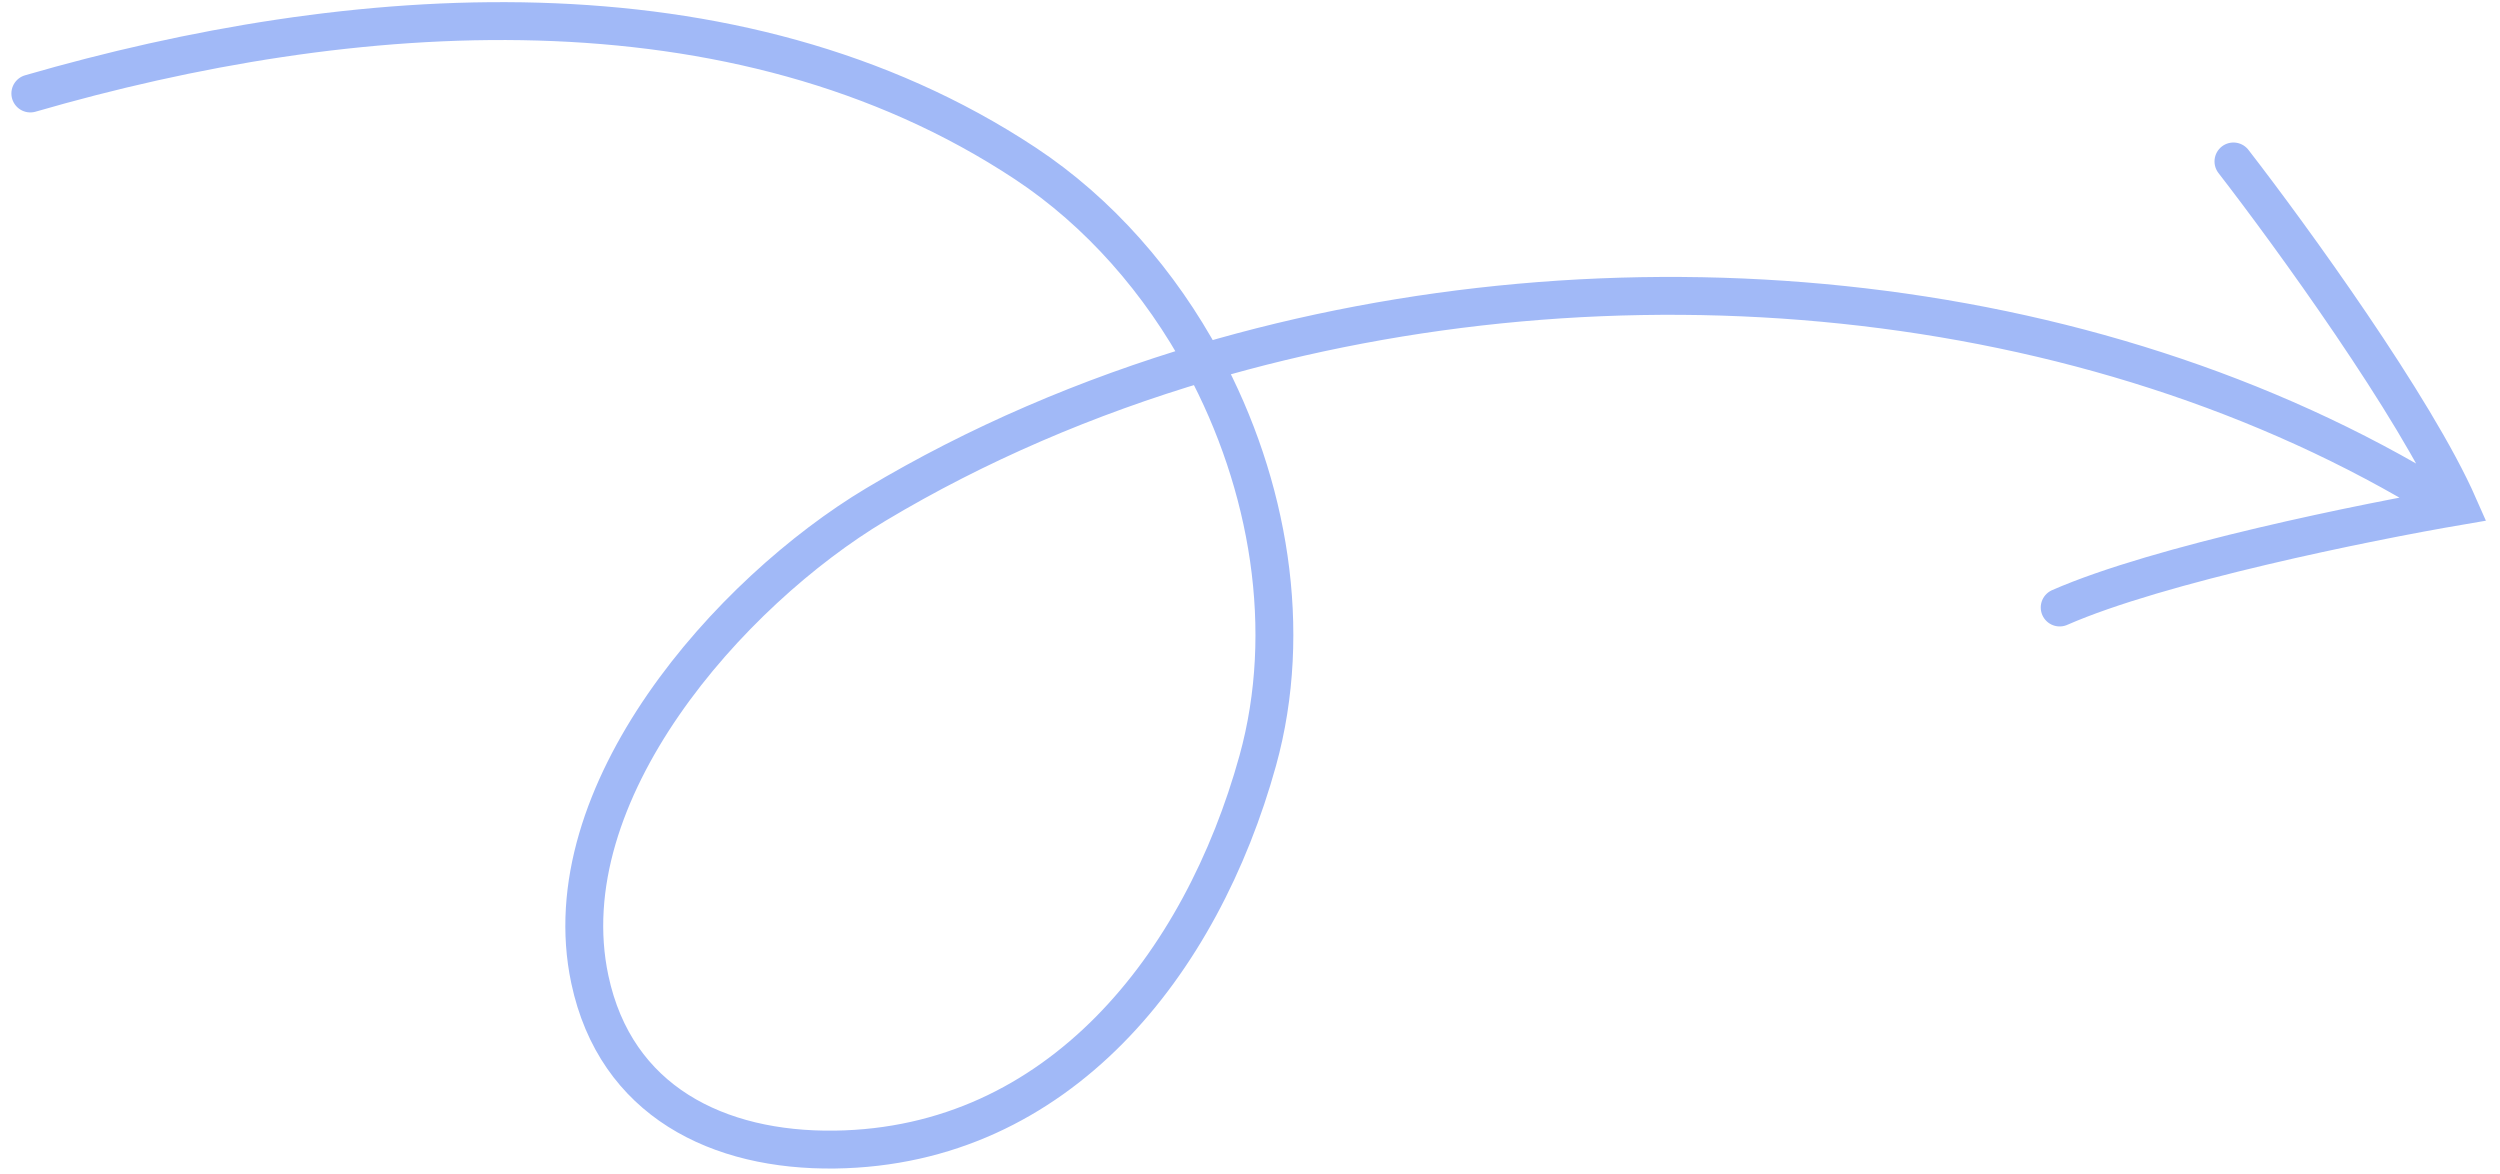 <svg width="198" height="93" viewBox="0 0 198 93" fill="none" xmlns="http://www.w3.org/2000/svg">
<g clip-path="url(#clip0_2050_12)">
<path d="M2.402 7.404C27.702 0.073 58.152 -2.289 81.205 12.944C87.044 16.802 91.889 22.35 95.316 28.706M95.316 28.706C100.535 38.385 102.467 49.936 99.615 60.24C95.154 76.361 83.86 90.803 66.127 91.046C56.884 91.172 48.761 87.224 46.713 77.562C43.584 62.802 57.825 46.867 69.365 39.959C77.344 35.183 86.111 31.424 95.316 28.706ZM95.316 28.706C127.659 19.153 165.407 22.452 193.368 39.647M176.889 12.787C181.401 18.613 191.286 32.23 194.737 40.084C187.473 41.323 170.982 44.664 163.127 48.114" stroke="#A1B9F7" stroke-width="3" stroke-linecap="round"/>
</g>
<defs>
<clipPath id="clip0_2050_12">
<rect width="197" height="93" fill="white" transform="translate(0.5)"/>
</clipPath>
</defs>
</svg>
